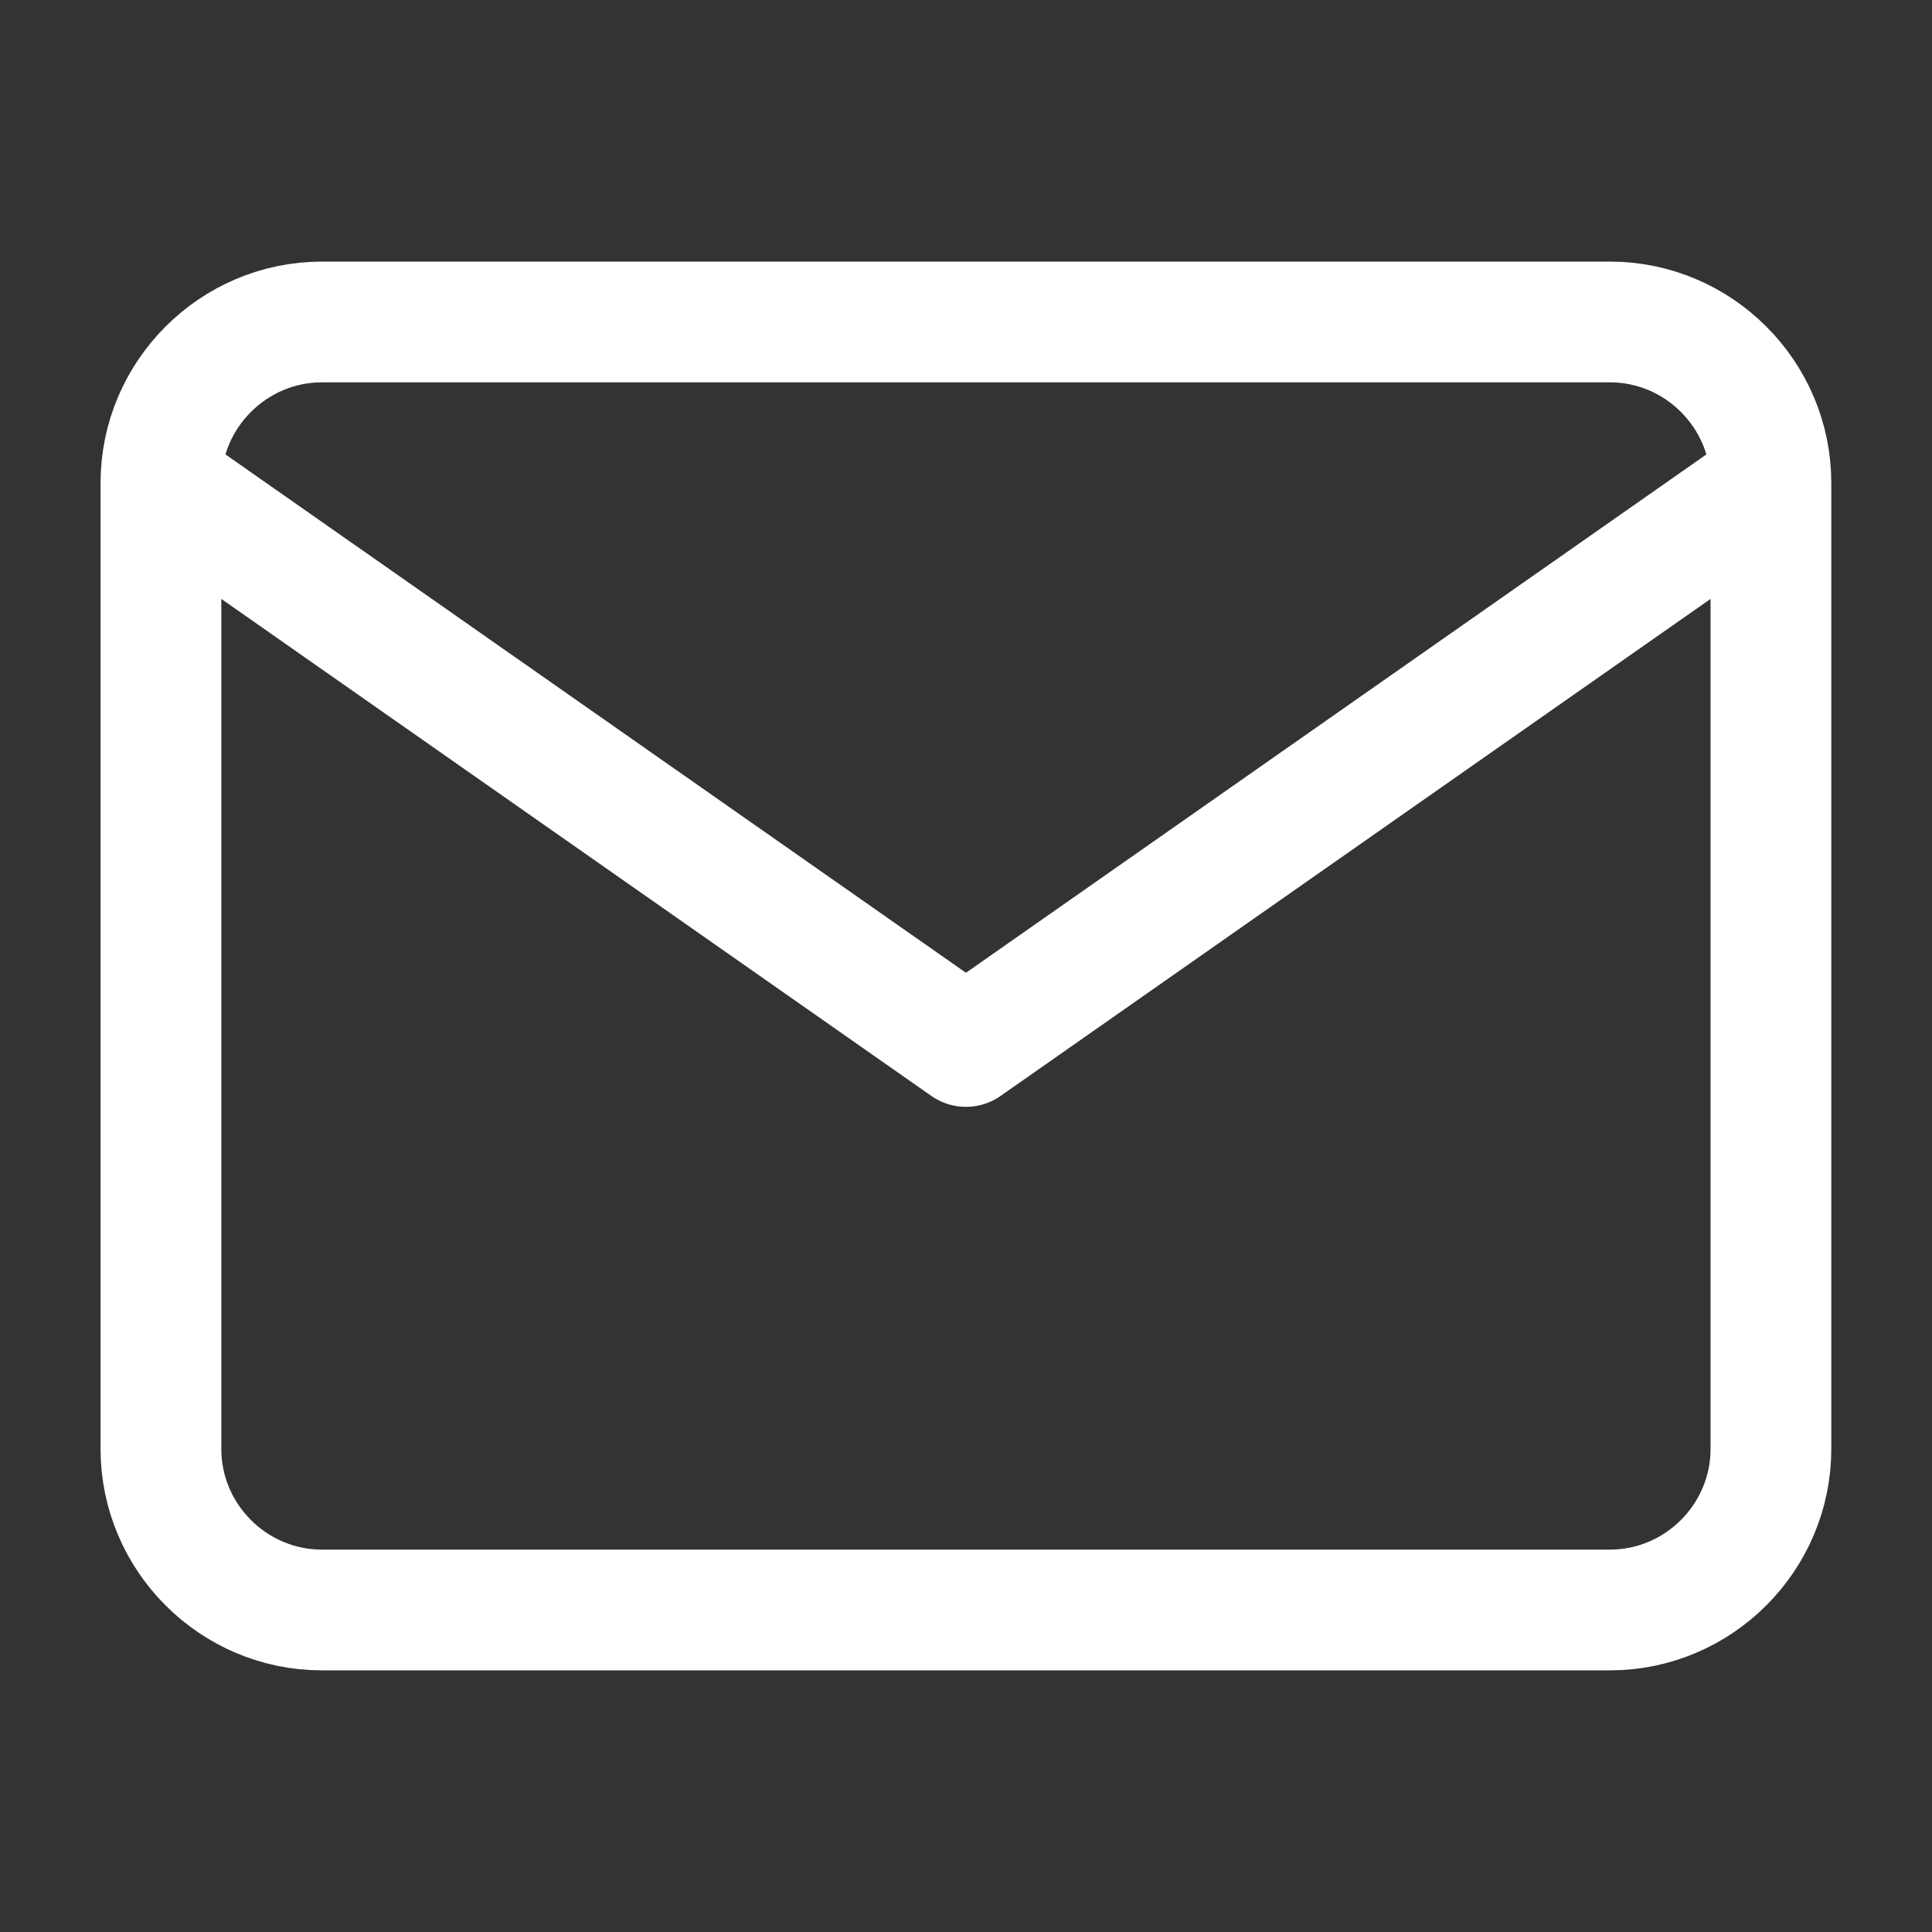 <svg xmlns="http://www.w3.org/2000/svg" width="40" height="40" viewBox="0 0 40 40" fill="none"><rect x="0" y="0" width="40" height="40" fill="#333333" stroke="none"/><path d="M36.665 9.999C36.665 8.166 35.165 6.666 33.332 6.666H6.665C4.832 6.666 3.332 8.166 3.332 9.999M36.665 9.999V29.999C36.665 31.833 35.165 33.333 33.332 33.333H6.665C4.832 33.333 3.332 31.833 3.332 29.999V9.999M36.665 9.999L19.999 21.666L3.332 9.999" stroke="white" stroke-width="2.5" stroke-linecap="round" stroke-linejoin="round"></path></svg>